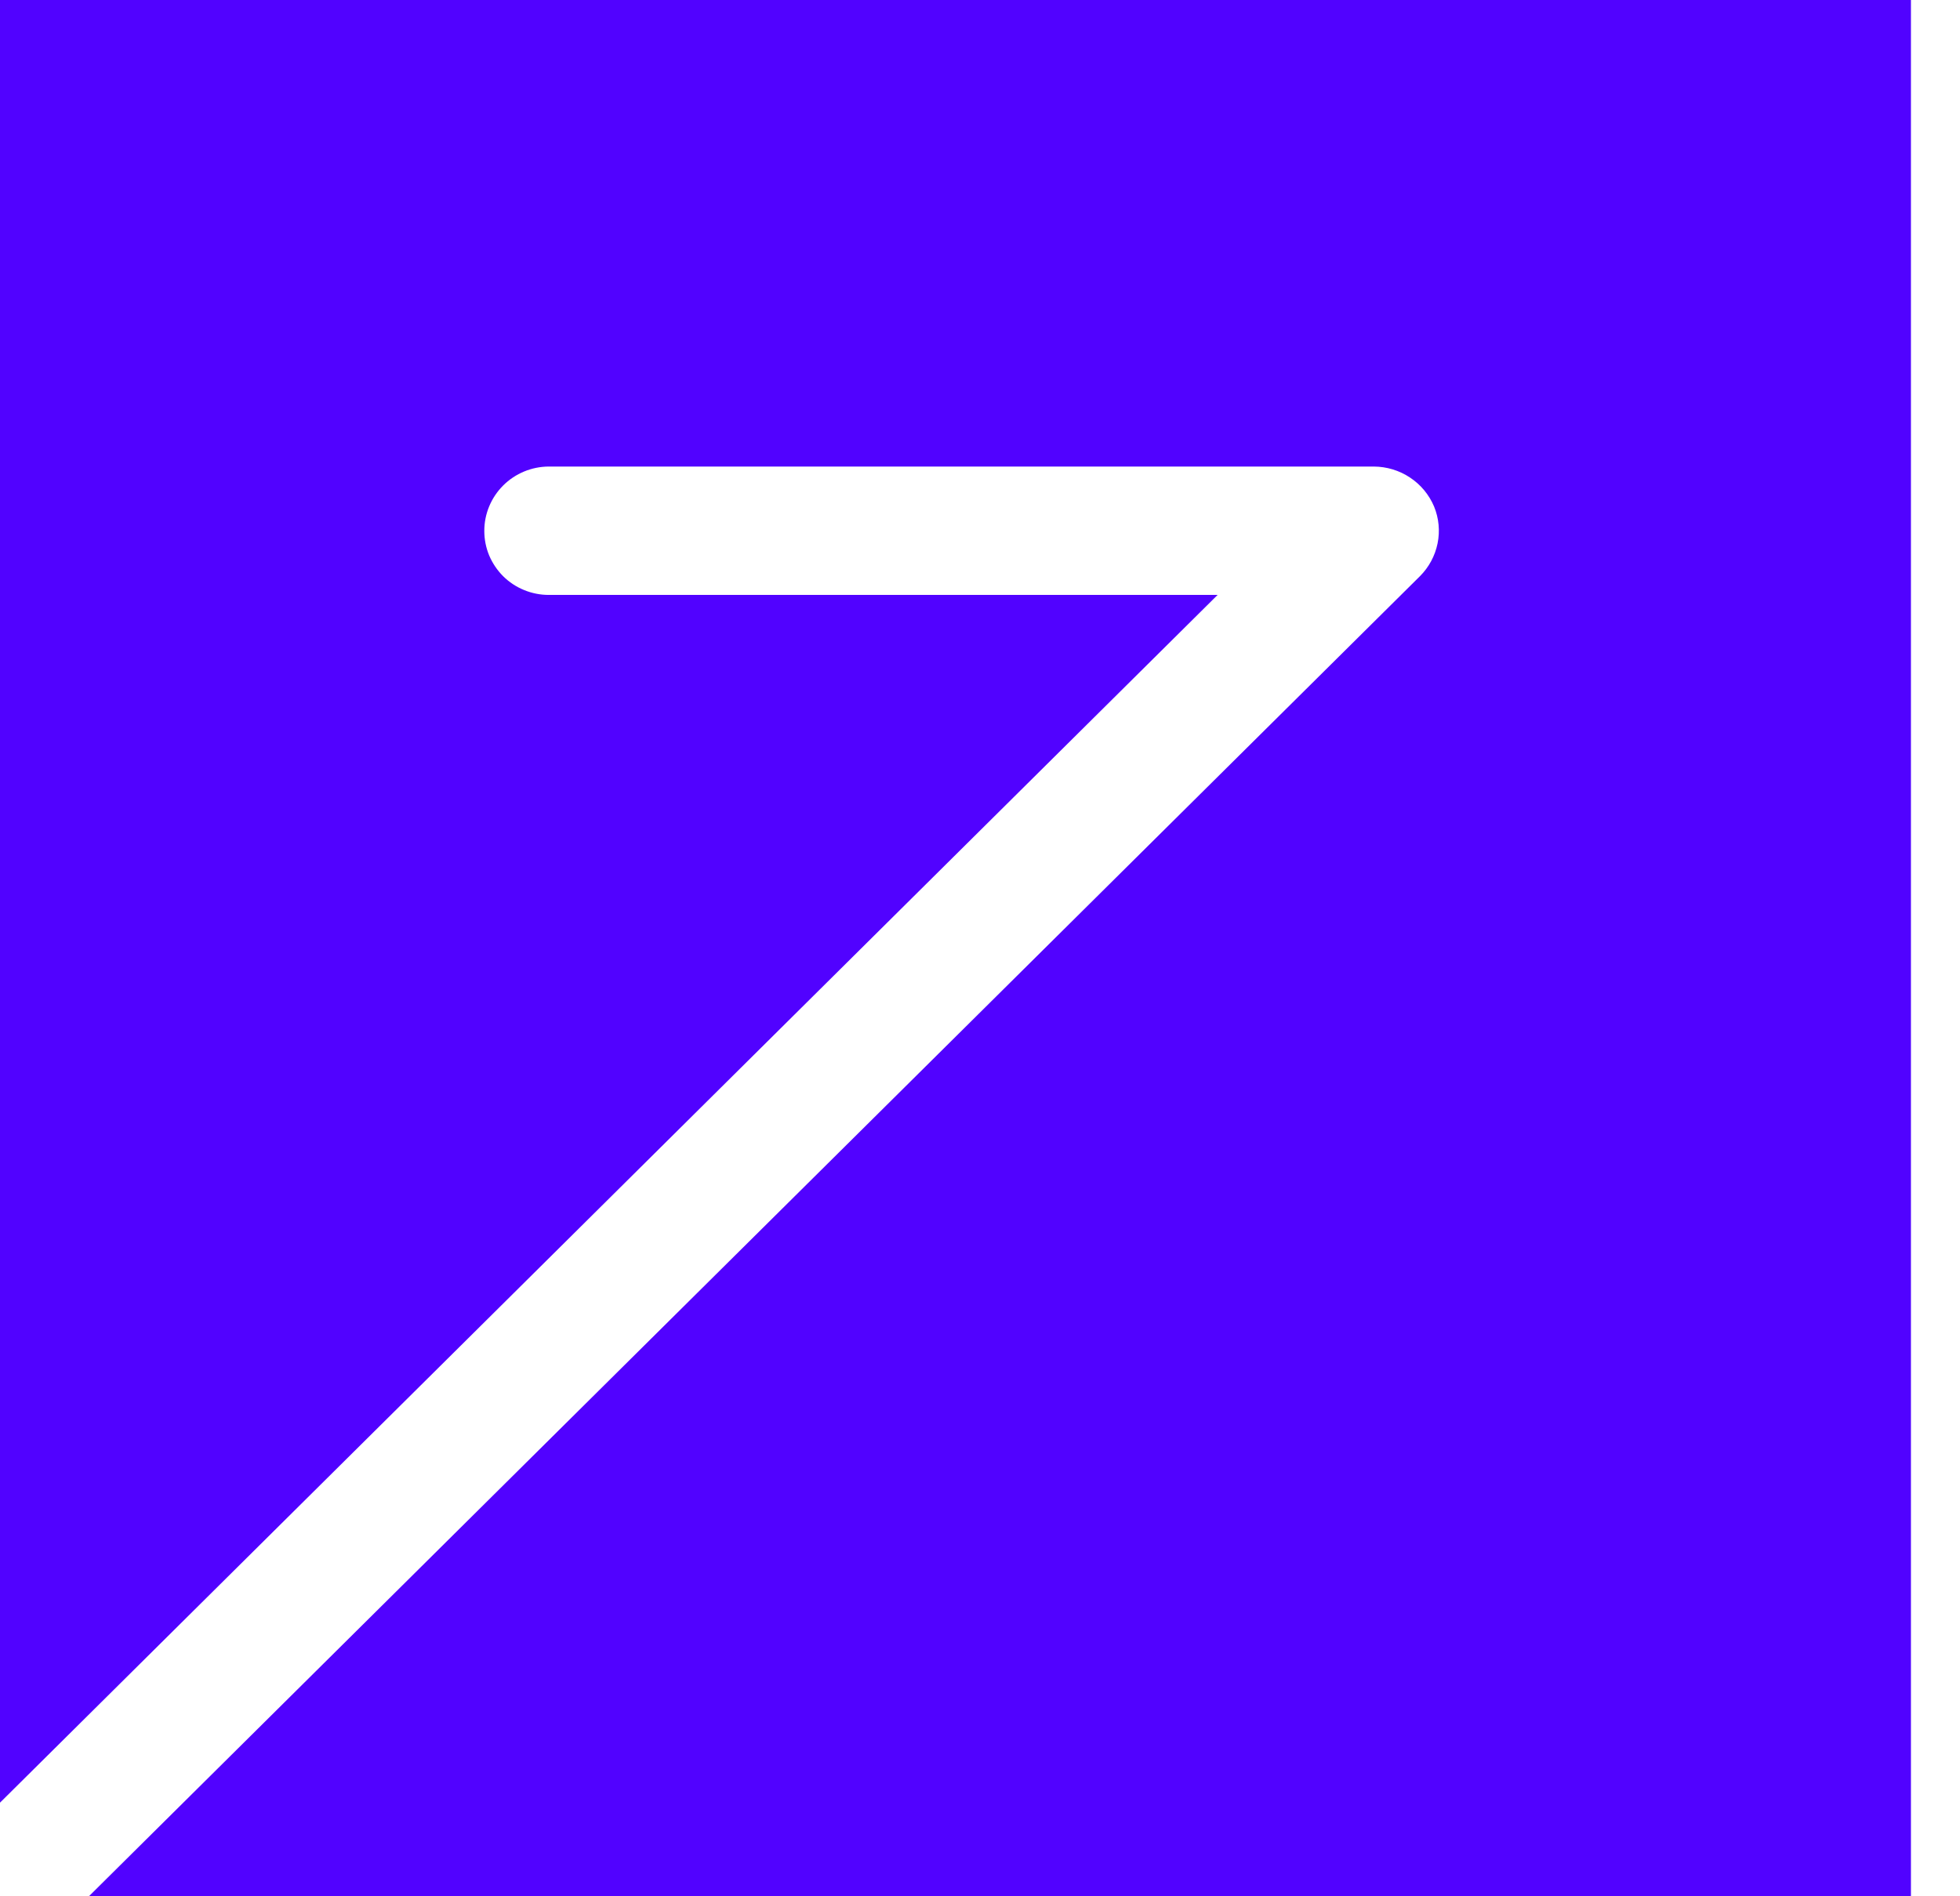 <svg width="31" height="30" viewBox="0 0 31 30" fill="none" xmlns="http://www.w3.org/2000/svg">
<path d="M30.224 0V30H1.406L22.458 9.116C22.6 8.974 22.697 8.794 22.737 8.598C22.777 8.402 22.758 8.199 22.682 8.014C22.603 7.827 22.471 7.667 22.301 7.555C22.132 7.442 21.932 7.382 21.728 7.381H8.68C8.409 7.382 8.149 7.49 7.958 7.681C7.767 7.872 7.659 8.131 7.66 8.4C7.66 8.533 7.686 8.665 7.737 8.788C7.789 8.91 7.864 9.022 7.958 9.116C8.053 9.21 8.166 9.285 8.29 9.335C8.413 9.386 8.546 9.412 8.68 9.412H19.258L0 28.519V0H30.224Z" fill="#5102FF"/>
</svg>
